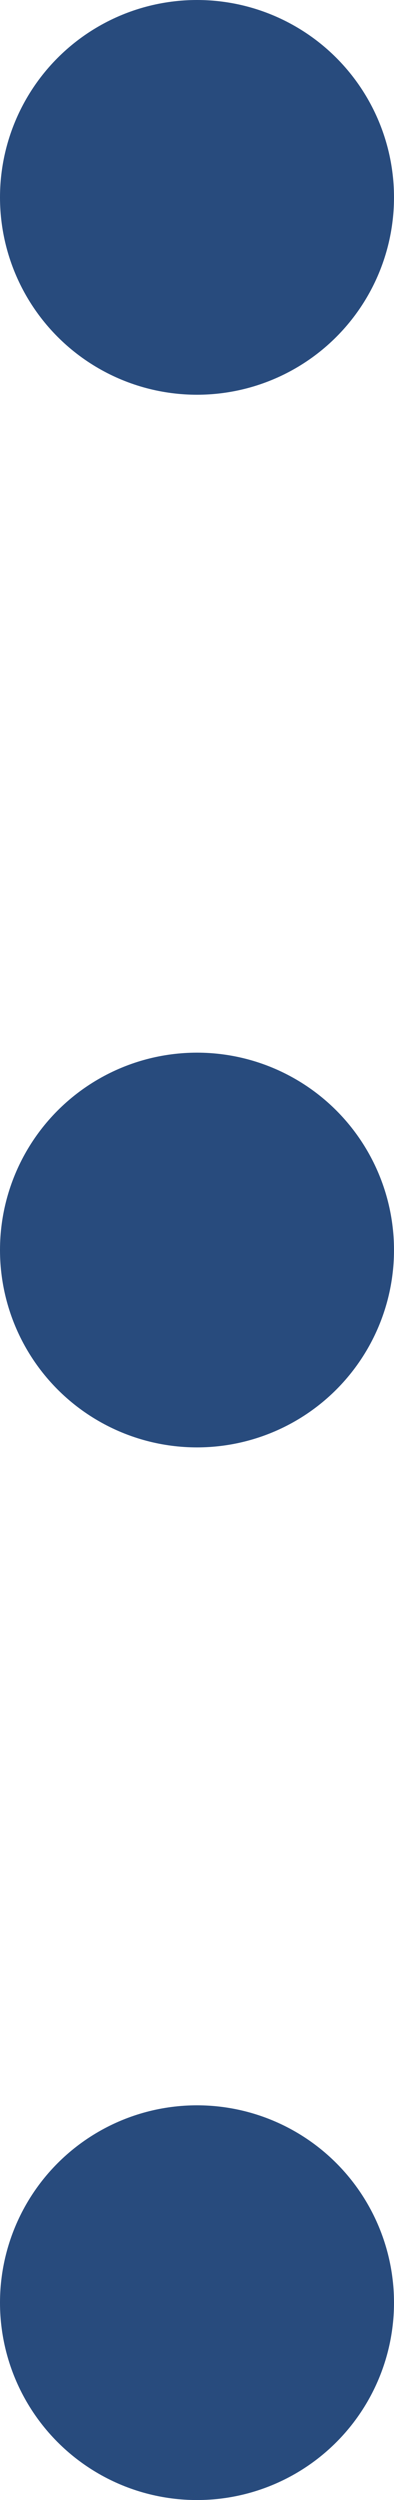 <svg width="6" height="38" viewBox="0 0 6 38" fill="none" xmlns="http://www.w3.org/2000/svg">
<circle cx="3" cy="3" r="3" fill="#284B7D"/>
<circle cx="3" cy="19" r="3" fill="#284B7D"/>
<circle cx="3" cy="35" r="3" fill="#284B7D"/>
</svg>
